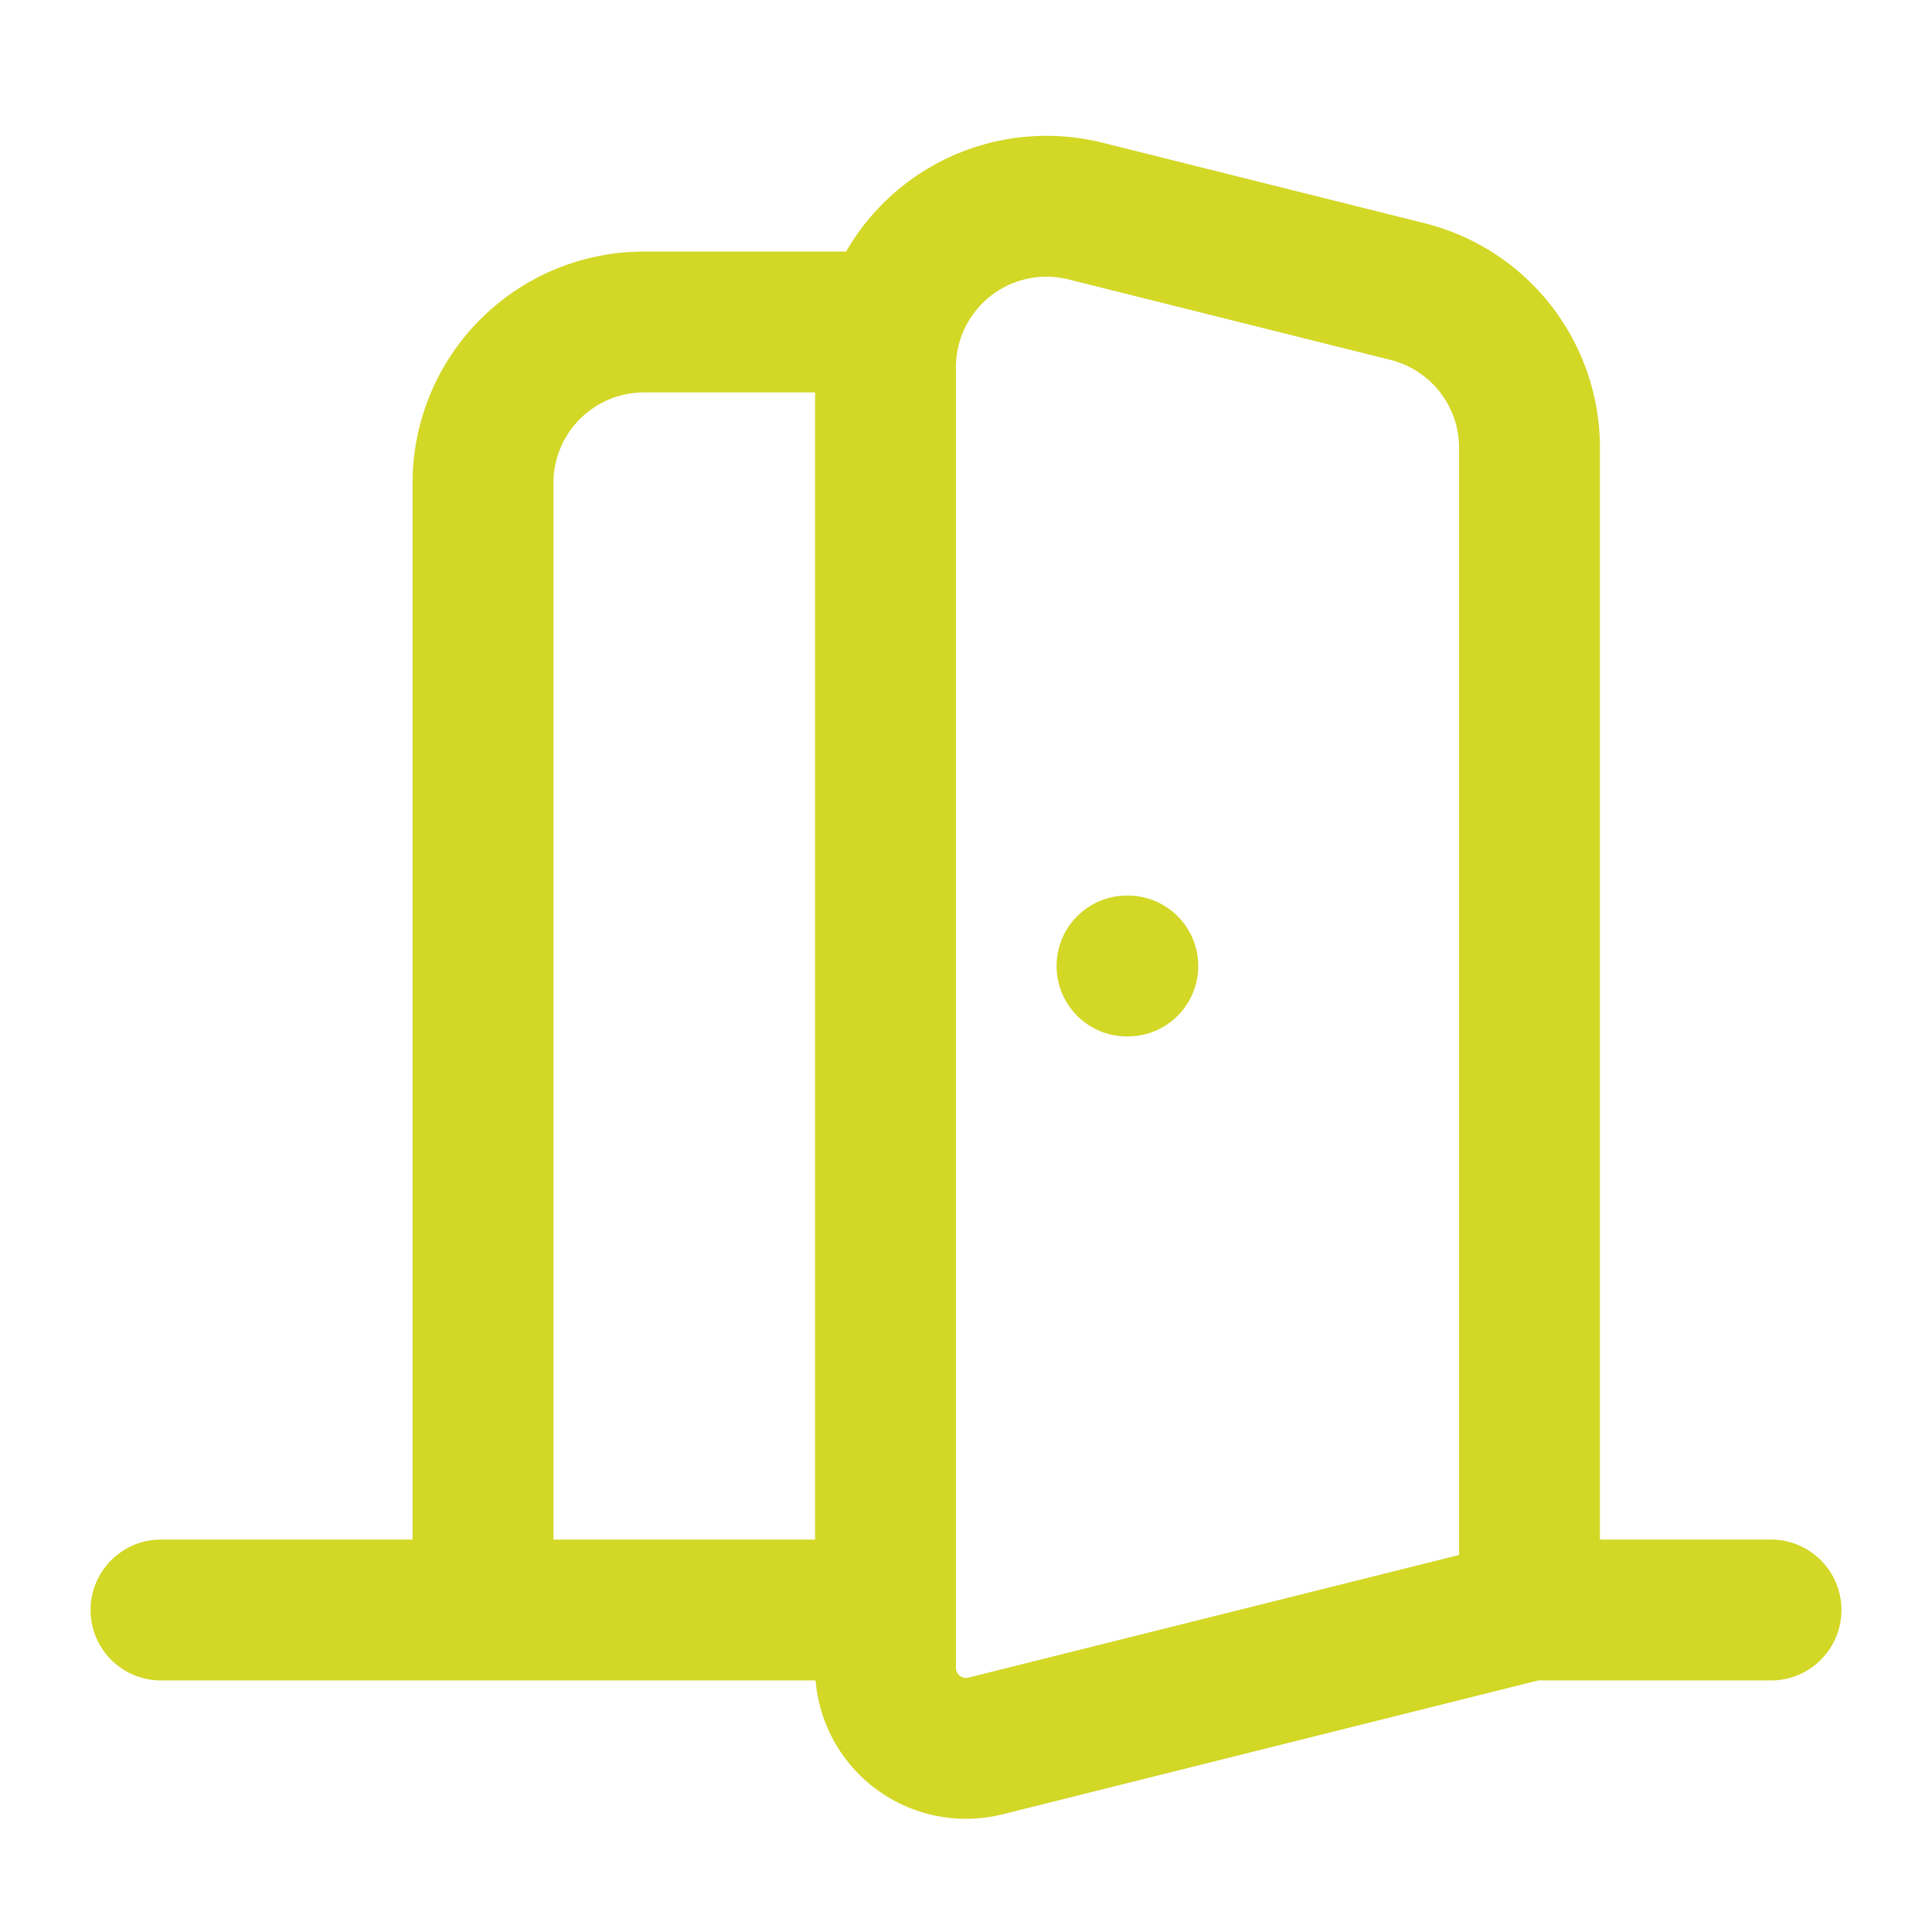 <svg xmlns="http://www.w3.org/2000/svg" width="24" height="24" fill="none" stroke="#d3d726" stroke-width="1.75" stroke-linecap="round" stroke-linejoin="round" class="lucide lucide-door-open-icon lucide-door-open"><path d="M11 20H2m9-15.438v16.157a1 1 0 0 0 1.242.97L19 20V5.562a2 2 0 0 0-1.515-1.94l-4-1A2 2 0 0 0 11 4.561zM11 4H8a2 2 0 0 0-2 2v14m8-8h.01M22 20h-3"/></svg>